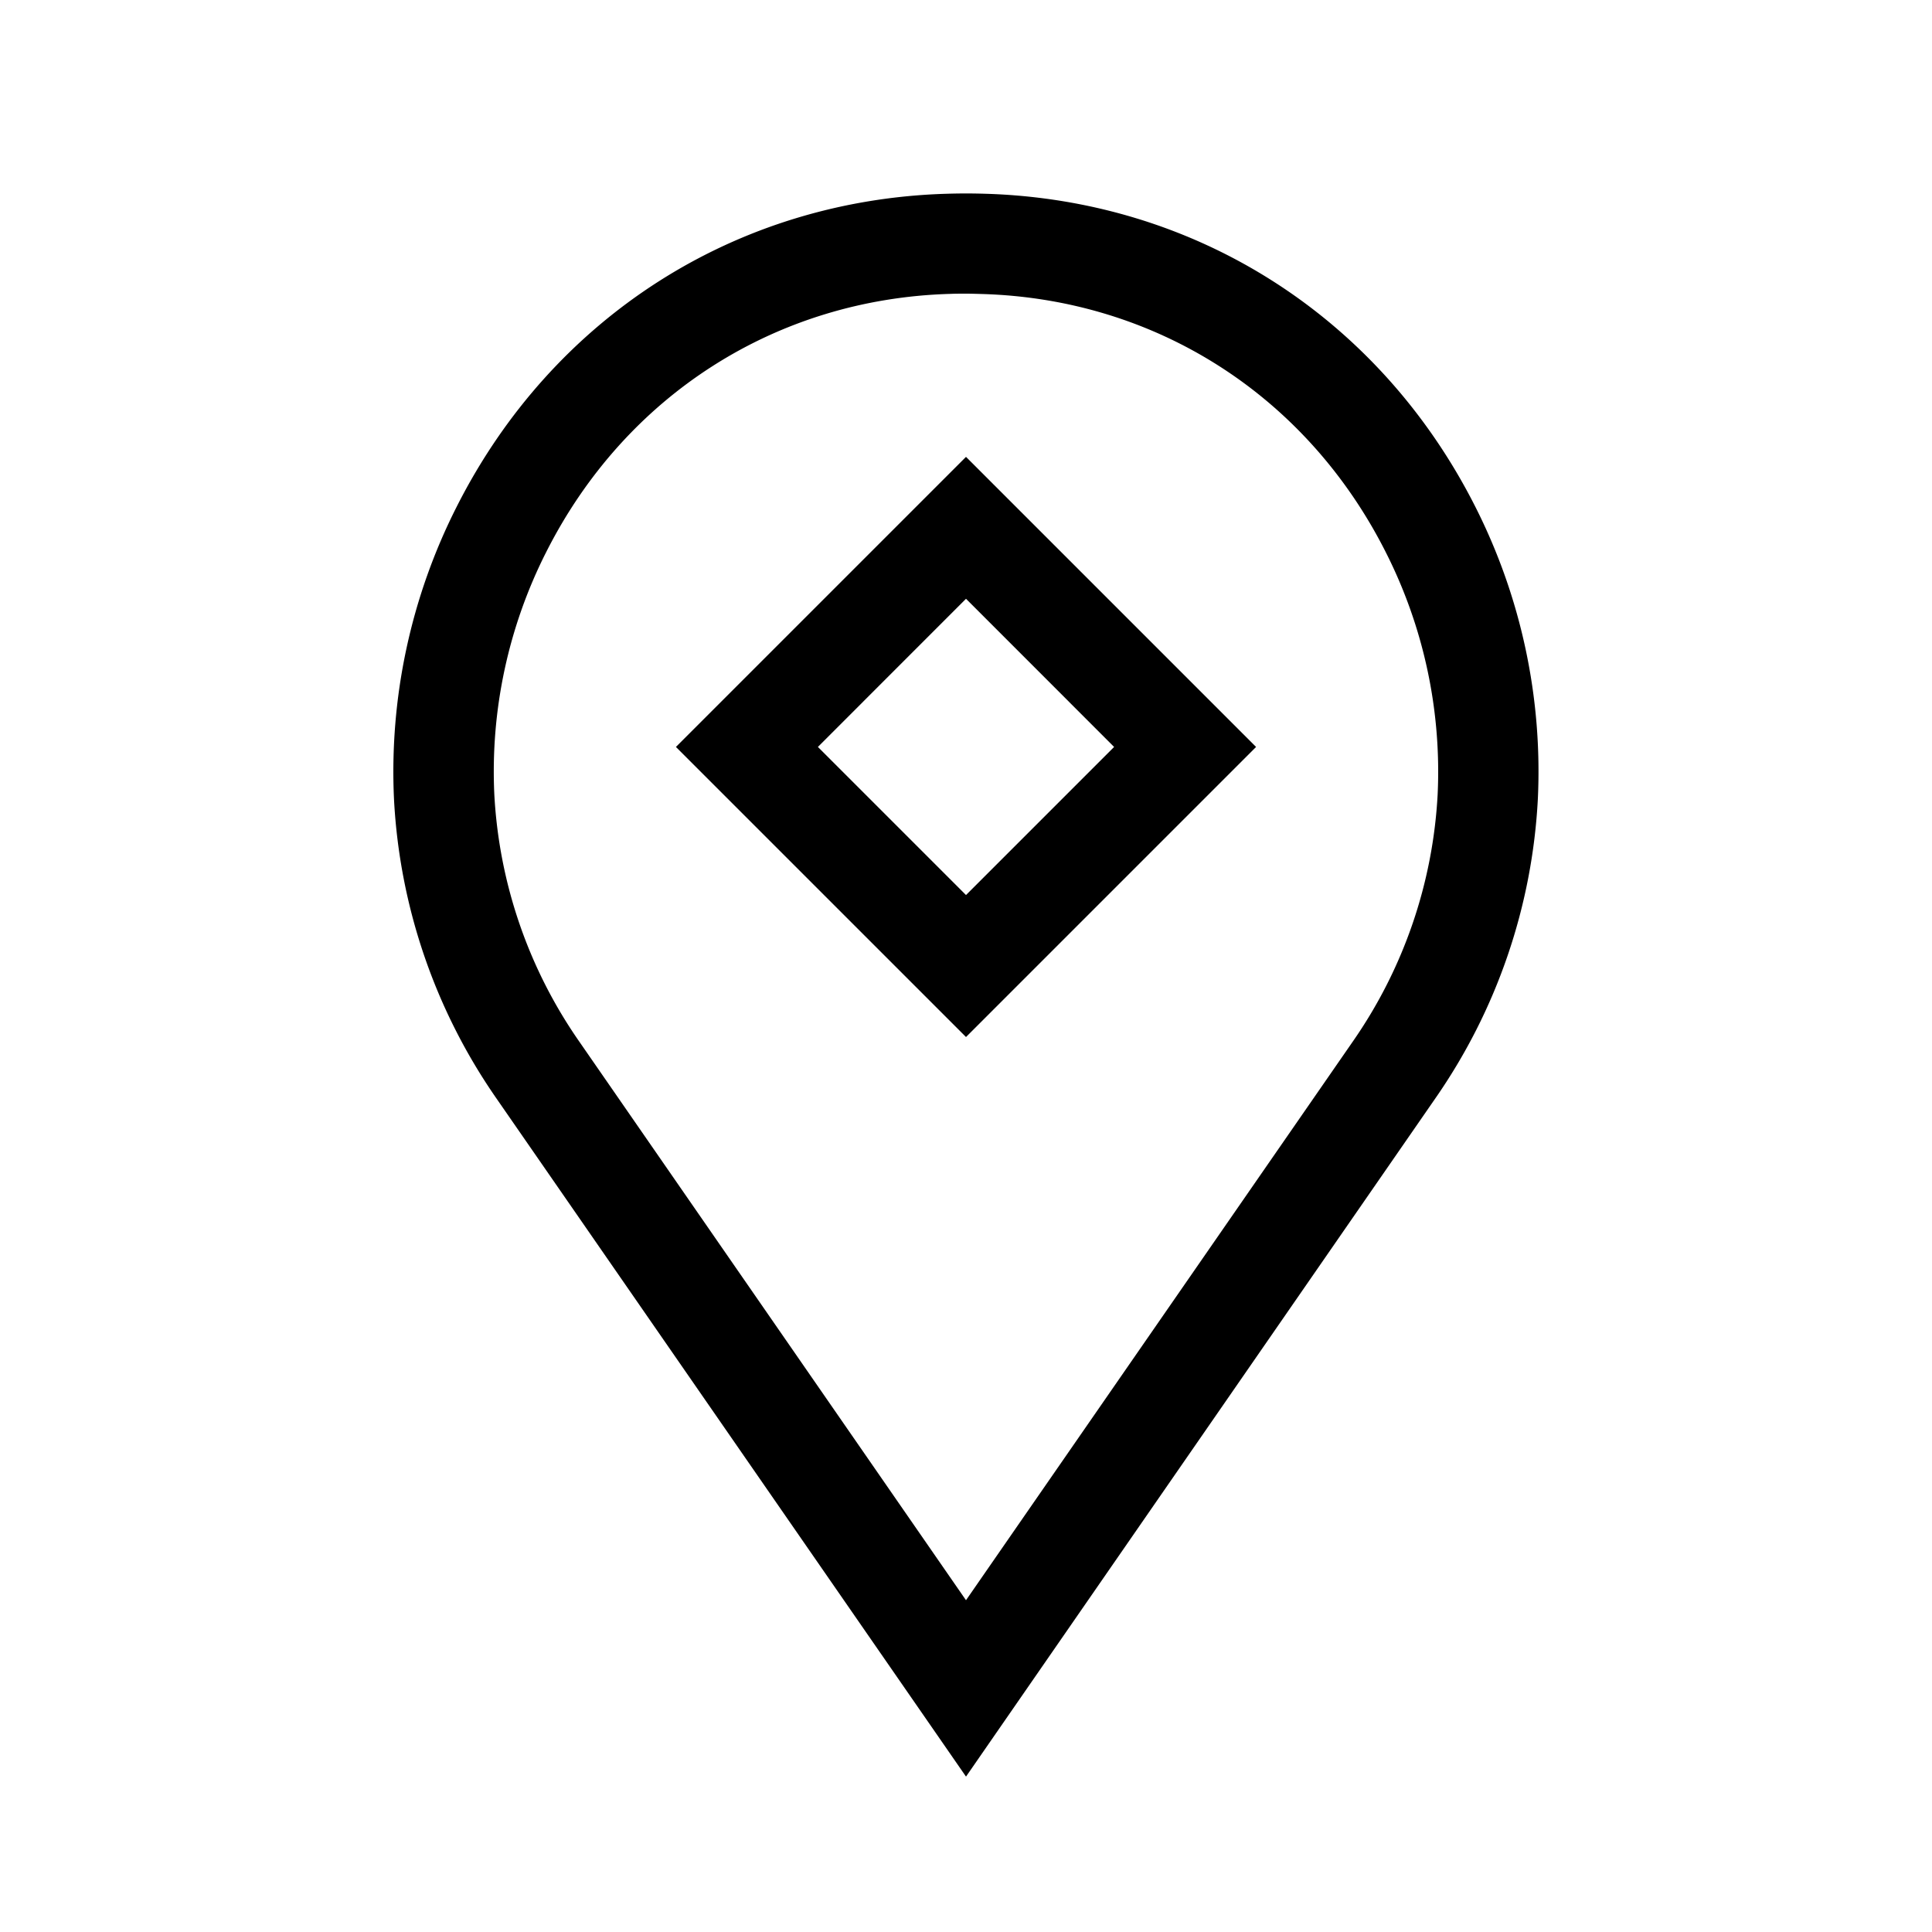 <svg id="Layer_1" data-name="Layer 1" width="25" height="25" xmlns="http://www.w3.org/2000/svg" viewBox="0 0 500 500"><title>Bottom Navigation Icons</title>
    <path stroke="black" stroke-width="10" d="M250,451,132.68,281.56a144.24,144.24,0,0,1-25.72-75,146.64,146.64,0,0,1,15.69-73.16c24-47.48,69.84-76.74,122.61-78.26,3.12-.1,6.36-.1,9.48,0,52.77,1.52,98.6,30.78,122.61,78.26A146.64,146.64,0,0,1,393,206.52a144.24,144.24,0,0,1-25.72,75Zm0-380c-1.43,0-2.86,0-4.28.06-46.8,1.35-87.47,27.33-108.79,69.49a130.67,130.67,0,0,0-14,65.16,128.34,128.34,0,0,0,22.89,66.72L250,422.92,354.17,272.46a128.34,128.34,0,0,0,22.89-66.72,130.67,130.67,0,0,0-14-65.16c-21.32-42.16-62-68.14-108.79-69.49C252.86,71.05,251.43,71,250,71Z"/>
    <path stroke="black" stroke-width="10" d="M250,261.31l-68-68,68-68,68,68Zm-45.4-68,45.4,45.4,45.4-45.4L250,147.89Z"/></svg>
